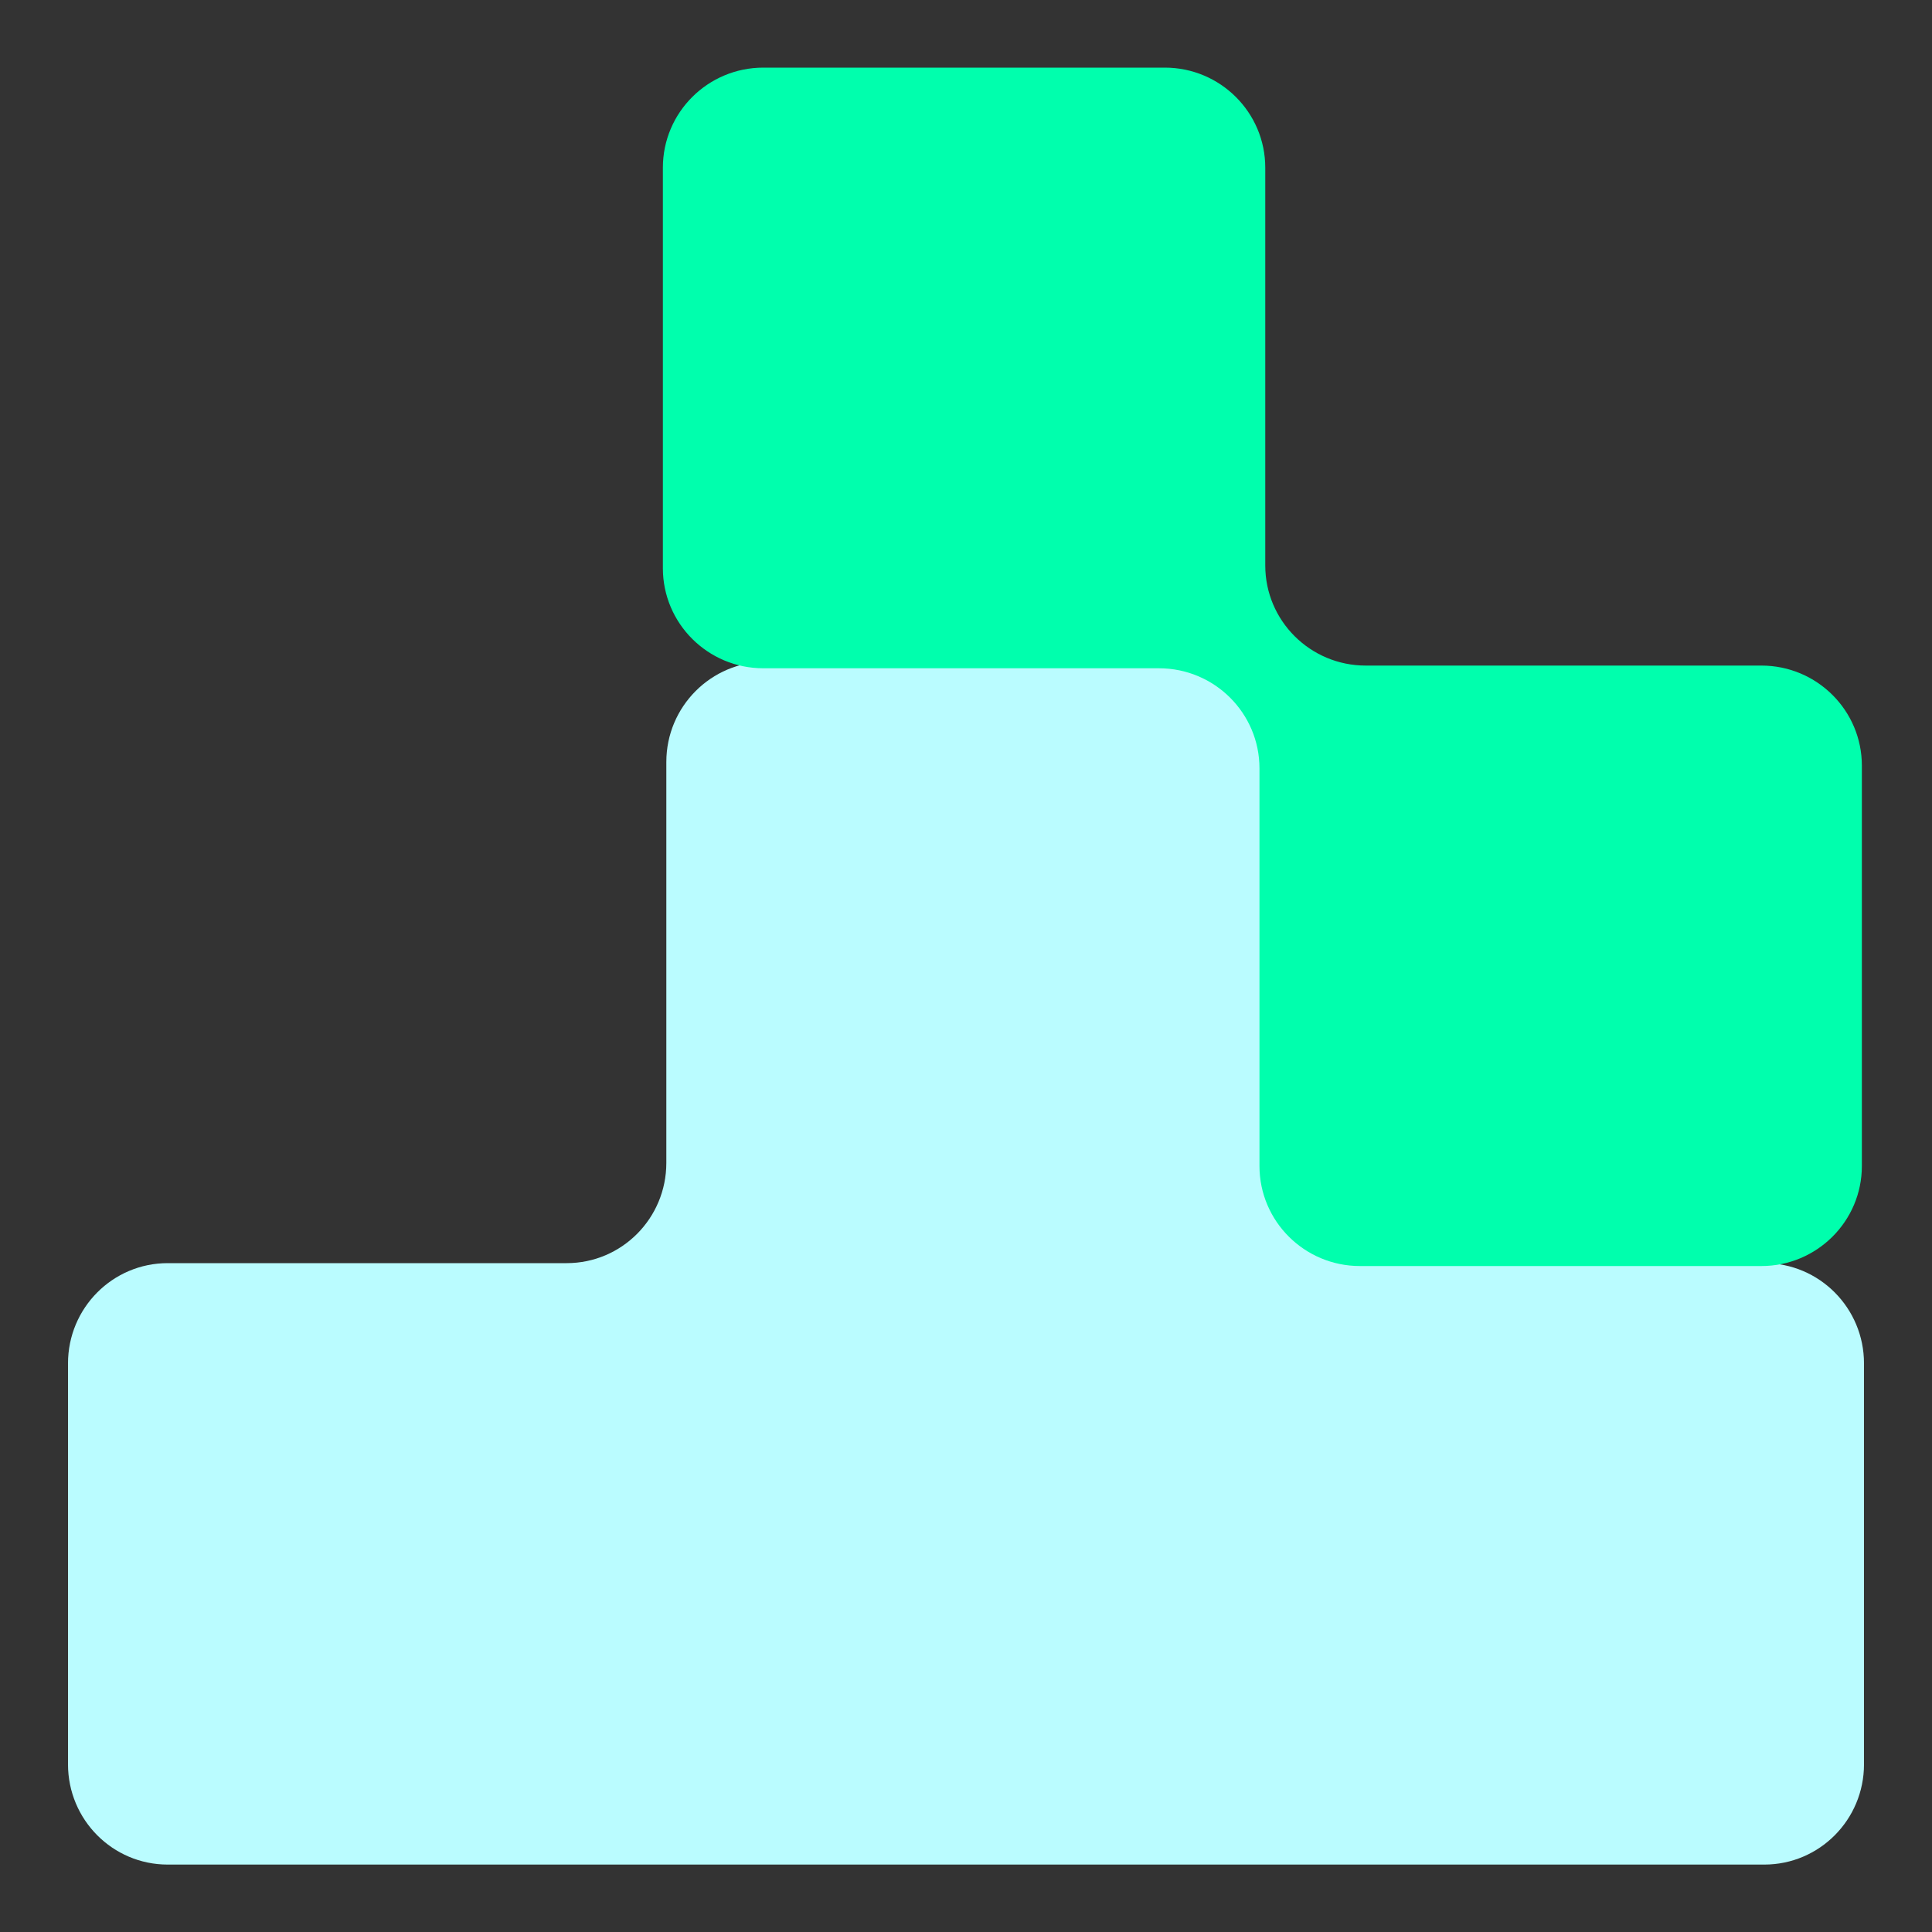 <svg xmlns="http://www.w3.org/2000/svg" width="100" height="100" viewBox="0 0 100 100" fill="none"><rect x="0" y="0" width="100" height="100" fill="#333333" stroke="none"/><path d="M65.49 60.19V39.44C65.49 36.57 63.179 34.25 60.319 34.25H39.66C36.809 34.25 34.489 36.57 34.489 39.44V60.19C34.489 63.06 32.179 65.38 29.329 65.38H8.68C5.83 65.38 3.52 67.7 3.52 70.57V91.32C3.52 94.19 5.83 96.51 8.68 96.51H91.32C94.169 96.51 96.48 94.19 96.48 91.32V70.57C96.48 67.7 94.169 65.38 91.32 65.38H70.659C67.809 65.38 65.499 63.06 65.499 60.19H65.49Z" fill="#BAFCFF"></path><path d="M96.37 60.36V39.63C96.37 36.77 94.04 34.45 91.17 34.45H70.69C67.82 34.45 65.49 32.13 65.49 29.27V8.68C65.49 5.82 63.16 3.5 60.29 3.5H39.51C36.64 3.5 34.31 5.82 34.31 8.68V29.41C34.31 32.27 36.64 34.59 39.51 34.59H59.99C62.86 34.59 65.19 36.91 65.19 39.77V60.35C65.19 63.21 67.52 65.53 70.39 65.53H91.17C94.04 65.53 96.37 63.21 96.37 60.35V60.36Z" fill="#00FFAD"></path></svg>